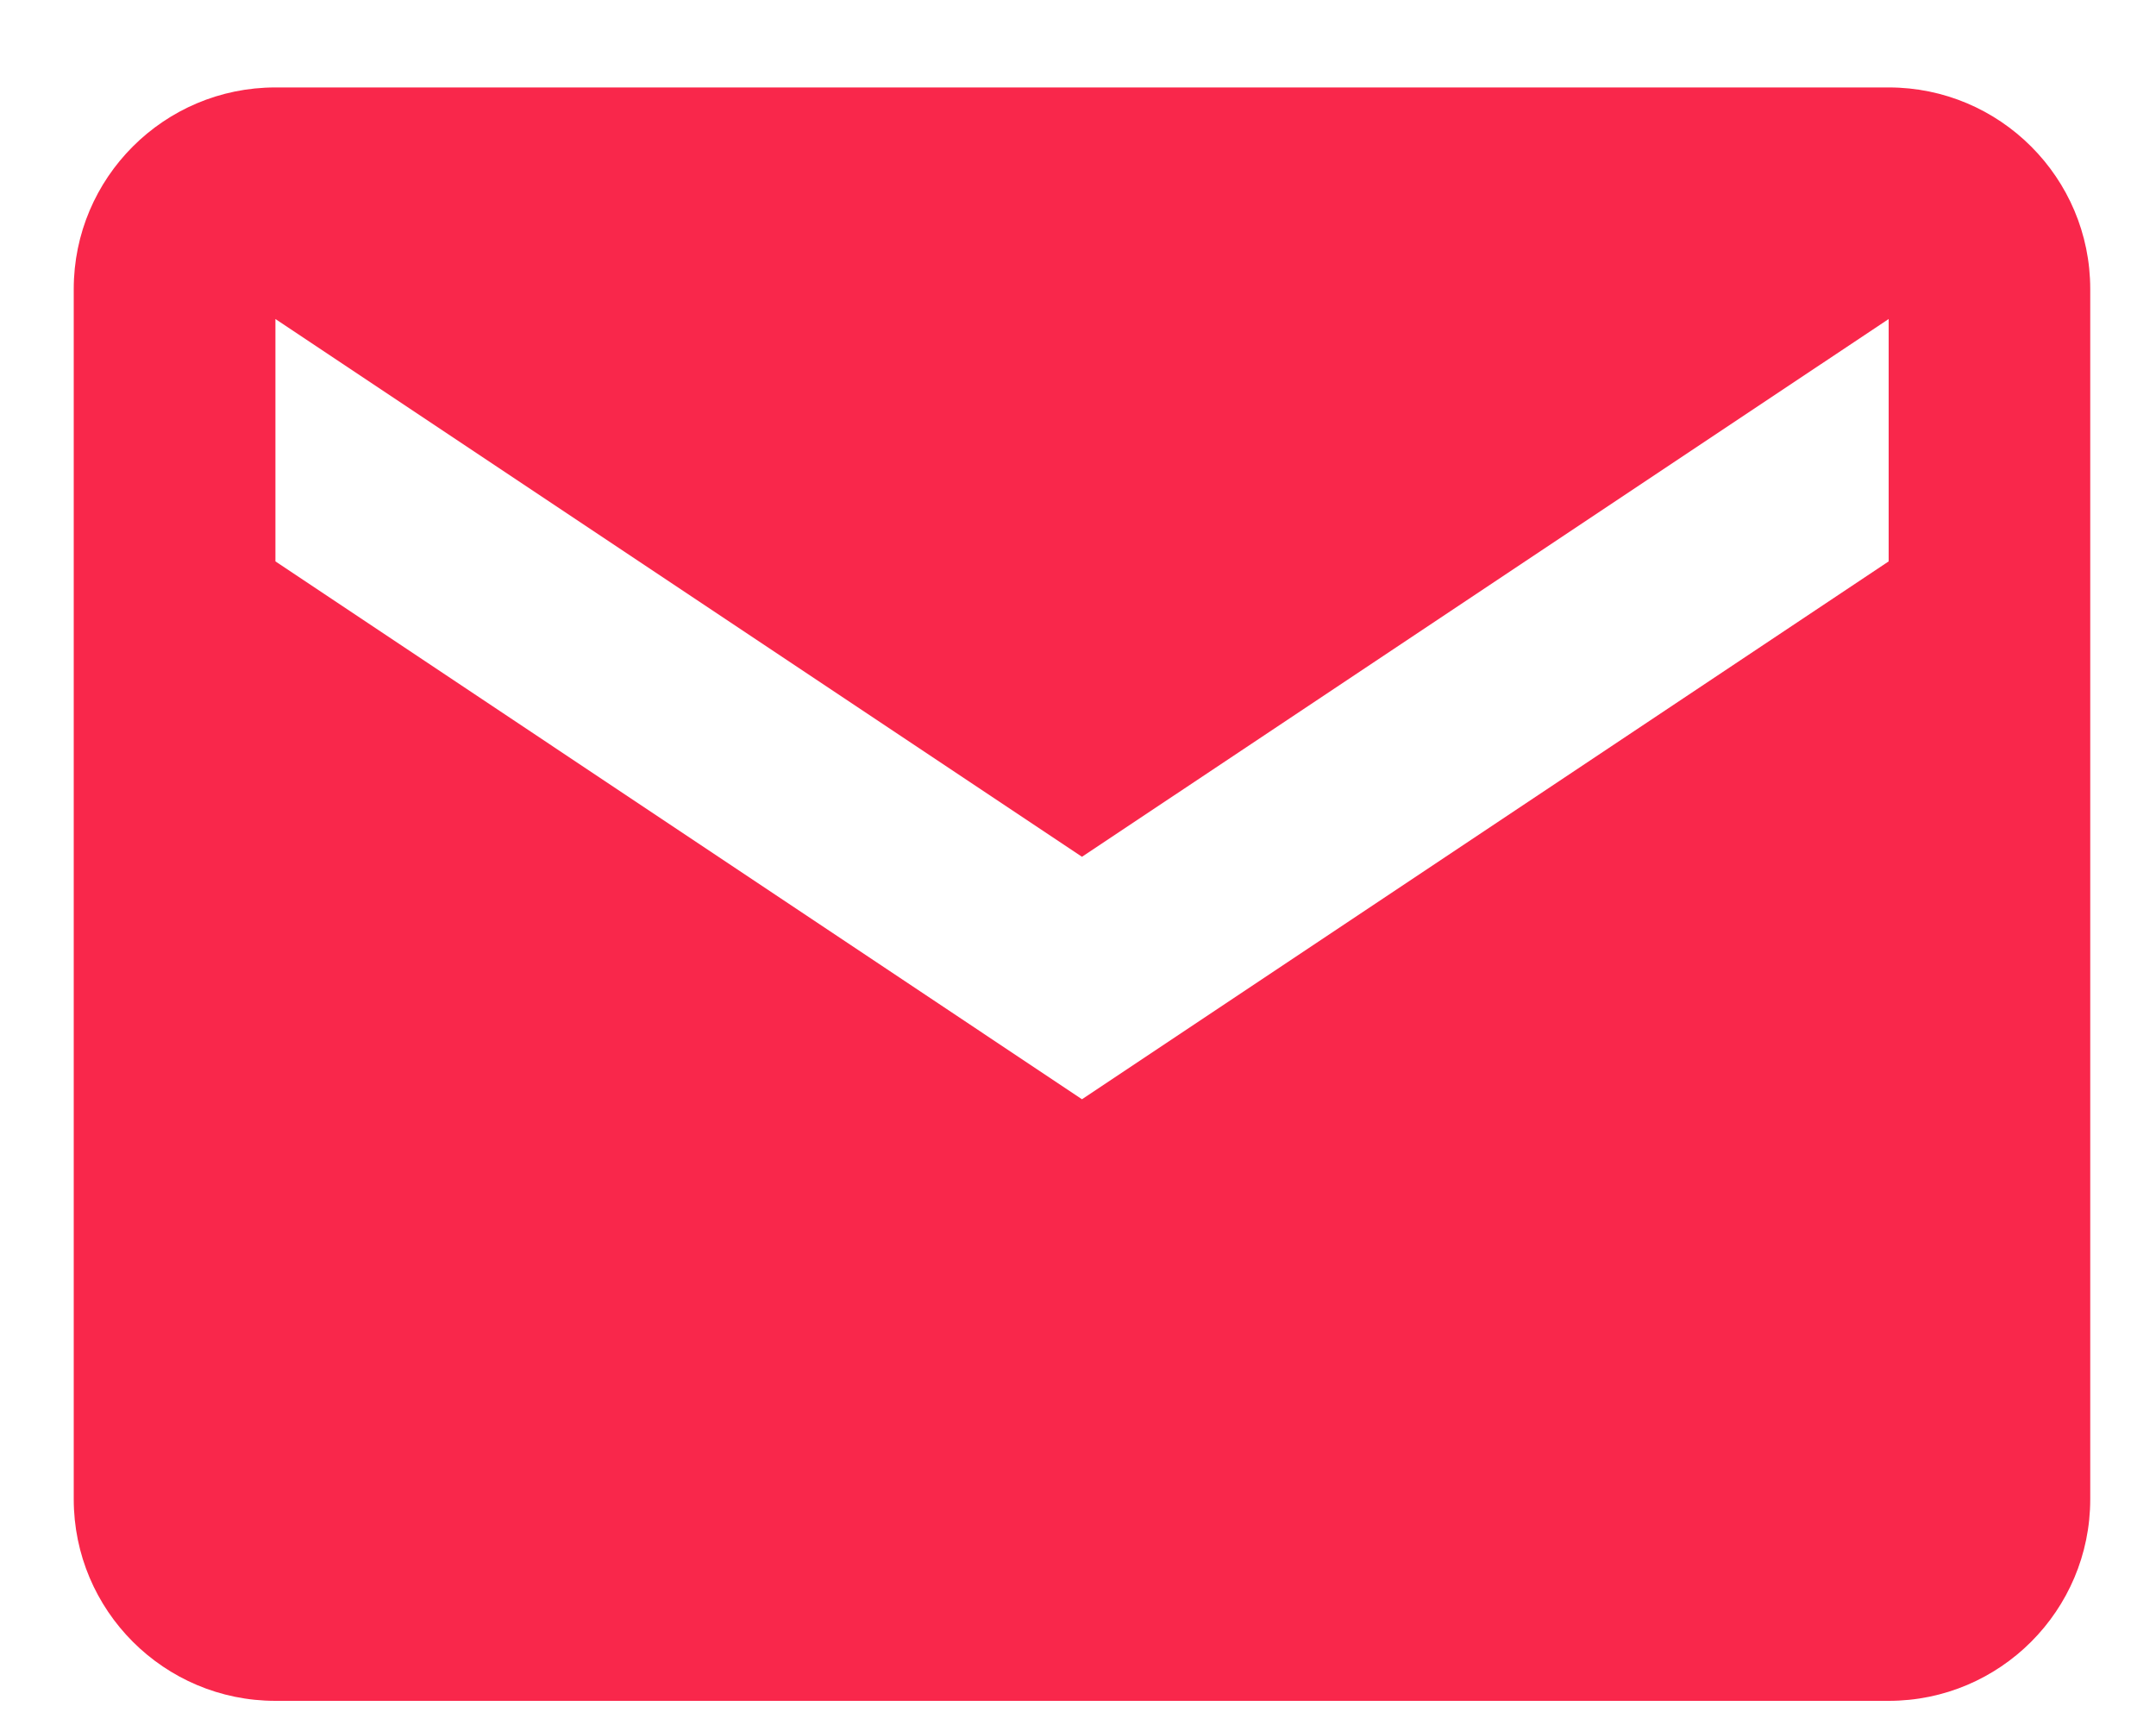 <svg width="20" height="16" viewBox="0 0 20 16" fill="none" xmlns="http://www.w3.org/2000/svg">
<path d="M17.52 0.811H2.555C1.522 0.811 0.684 1.649 0.684 2.681V13.905C0.684 14.938 1.522 15.776 2.555 15.776H17.52C18.552 15.776 19.39 14.938 19.39 13.905V2.681C19.39 1.649 18.552 0.811 17.52 0.811ZM17.52 5.207L10.037 10.196L2.555 5.207V2.959L10.037 7.947L17.52 2.959V5.207Z" fill="#F9274B"/>
</svg>
